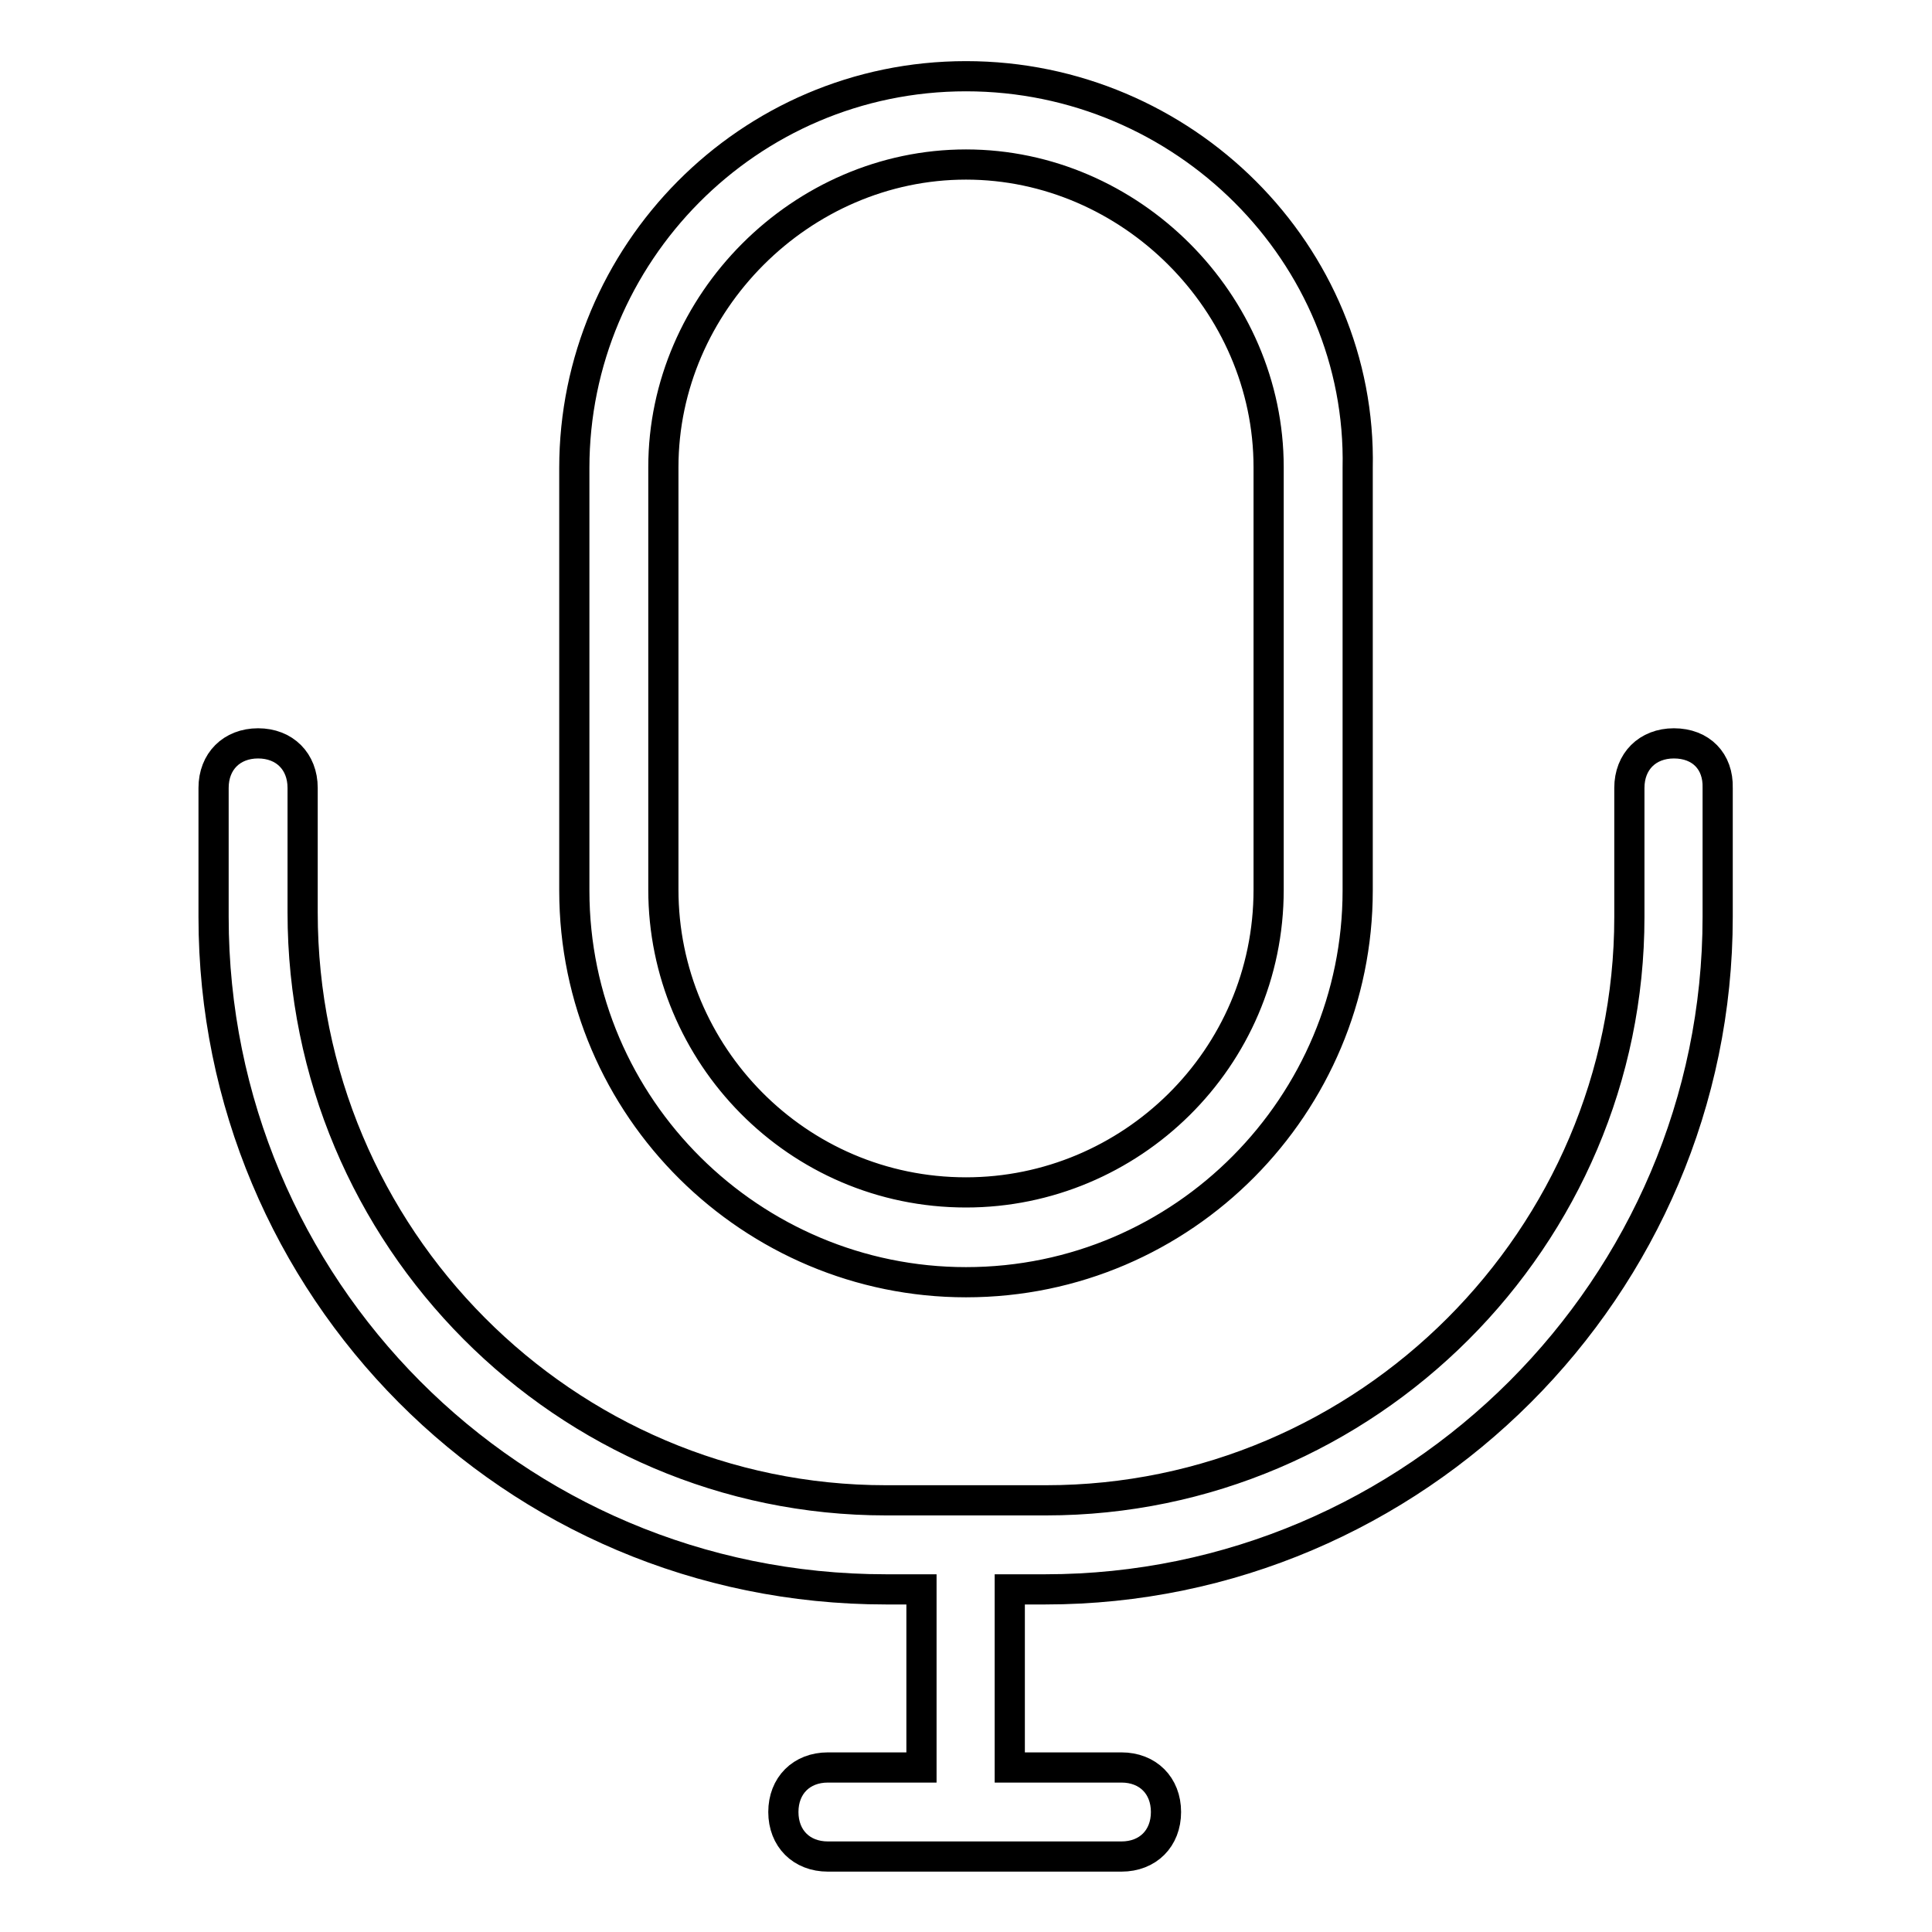 <?xml version="1.0" encoding="utf-8"?>
<!-- Svg Vector Icons : http://www.onlinewebfonts.com/icon -->
<!DOCTYPE svg PUBLIC "-//W3C//DTD SVG 1.1//EN" "http://www.w3.org/Graphics/SVG/1.1/DTD/svg11.dtd">
<svg version="1.1" xmlns="http://www.w3.org/2000/svg" xmlns:xlink="http://www.w3.org/1999/xlink" x="0px" y="0px" viewBox="0 0 256 256" enable-background="new 0 0 256 256" xml:space="preserve">
<g> <path stroke-width="4" fill-opacity="0" stroke="#000000"  d="M128,169.9c28.9,0,51.9-23.6,51.9-51.9v-56c0.6-28.3-23-51.9-51.9-51.9c-28.9,0-51.9,23.6-51.9,51.9v56 C76.1,146.9,99.7,169.9,128,169.9z M87.9,61.9c0-21.8,18.3-40.1,40.1-40.1c21.8,0,40.1,18.3,40.1,40.1v56 c0,22.4-18.3,40.1-40.1,40.1c-22.4,0-40.1-18.3-40.1-40.1V61.9z M221.8,98.5c-3.5,0-5.9,2.4-5.9,5.9v17.1 c0,42.5-34.8,77.3-77.3,77.3h-21.2c-42.5,0-77.3-34.8-77.3-77.9v-16.5c0-3.5-2.4-5.9-5.9-5.9s-5.9,2.4-5.9,5.9v17.1 c0,49,39.5,89.1,89.1,89.1h4.7v23.6h-12.4c-3.5,0-5.9,2.4-5.9,5.9s2.4,5.9,5.9,5.9h38.9c3.5,0,5.9-2.4,5.9-5.9s-2.4-5.9-5.9-5.9 h-14.8v-23.6h4.7c49,0,89.1-40.1,89.1-89.1v-17.1C227.7,100.9,225.4,98.5,221.8,98.5z"/></g>
</svg>
